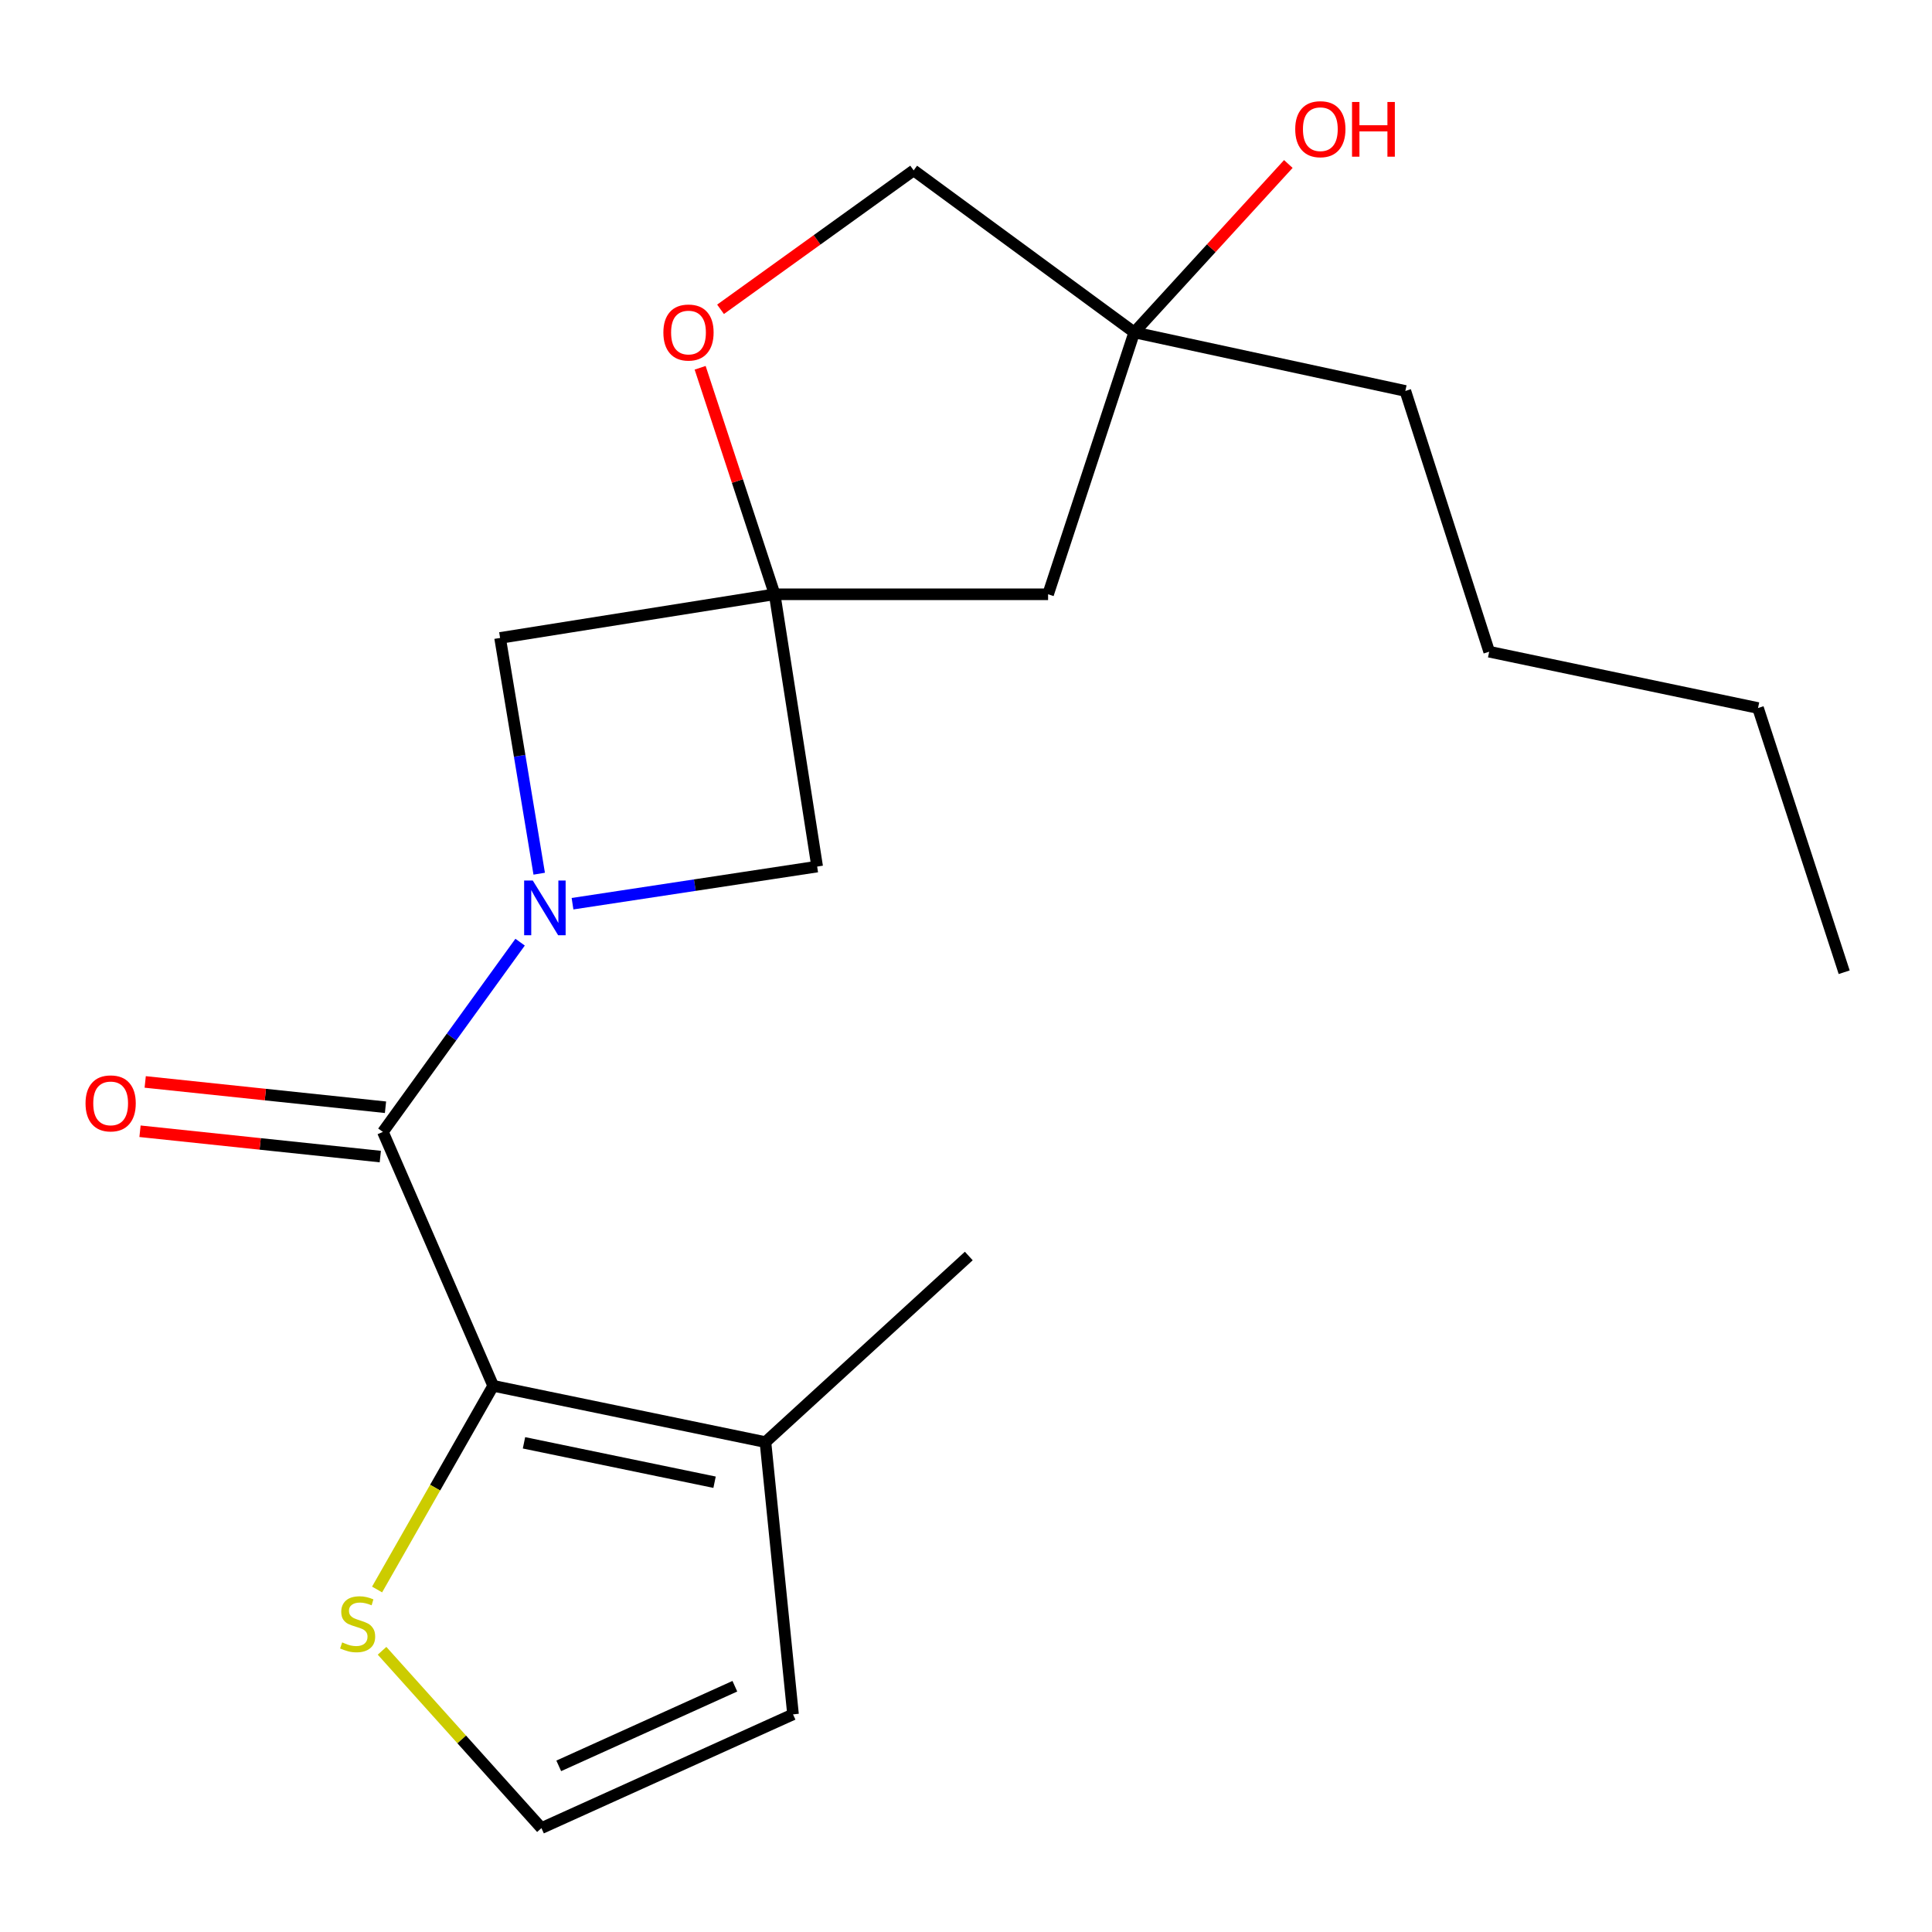 <?xml version='1.0' encoding='iso-8859-1'?>
<svg version='1.1' baseProfile='full'
              xmlns='http://www.w3.org/2000/svg'
                      xmlns:rdkit='http://www.rdkit.org/xml'
                      xmlns:xlink='http://www.w3.org/1999/xlink'
                  xml:space='preserve'
width='1000px' height='1000px' viewBox='0 0 1000 1000'>
<!-- END OF HEADER -->
<rect style='opacity:1.0;fill:#FFFFFF;stroke:none' width='1000' height='1000' x='0' y='0'> </rect>
<path class='bond-0' d='M 269.205,487.664 L 233.697,536.769' style='fill:none;fill-rule:evenodd;stroke:#0000FF;stroke-width:6px;stroke-linecap:butt;stroke-linejoin:miter;stroke-opacity:1' />
<path class='bond-0' d='M 233.697,536.769 L 198.188,585.873' style='fill:none;fill-rule:evenodd;stroke:#000000;stroke-width:6px;stroke-linecap:butt;stroke-linejoin:miter;stroke-opacity:1' />
<path class='bond-4' d='M 296.335,467.756 L 359.649,458.146' style='fill:none;fill-rule:evenodd;stroke:#0000FF;stroke-width:6px;stroke-linecap:butt;stroke-linejoin:miter;stroke-opacity:1' />
<path class='bond-4' d='M 359.649,458.146 L 422.963,448.535' style='fill:none;fill-rule:evenodd;stroke:#000000;stroke-width:6px;stroke-linecap:butt;stroke-linejoin:miter;stroke-opacity:1' />
<path class='bond-5' d='M 279.094,452.226 L 268.968,391.21' style='fill:none;fill-rule:evenodd;stroke:#0000FF;stroke-width:6px;stroke-linecap:butt;stroke-linejoin:miter;stroke-opacity:1' />
<path class='bond-5' d='M 268.968,391.21 L 258.842,330.193' style='fill:none;fill-rule:evenodd;stroke:#000000;stroke-width:6px;stroke-linecap:butt;stroke-linejoin:miter;stroke-opacity:1' />
<path class='bond-1' d='M 198.188,585.873 L 255.277,717.293' style='fill:none;fill-rule:evenodd;stroke:#000000;stroke-width:6px;stroke-linecap:butt;stroke-linejoin:miter;stroke-opacity:1' />
<path class='bond-11' d='M 199.533,573.108 L 137.346,566.557' style='fill:none;fill-rule:evenodd;stroke:#000000;stroke-width:6px;stroke-linecap:butt;stroke-linejoin:miter;stroke-opacity:1' />
<path class='bond-11' d='M 137.346,566.557 L 75.158,560.005' style='fill:none;fill-rule:evenodd;stroke:#FF0000;stroke-width:6px;stroke-linecap:butt;stroke-linejoin:miter;stroke-opacity:1' />
<path class='bond-11' d='M 196.844,598.638 L 134.656,592.086' style='fill:none;fill-rule:evenodd;stroke:#000000;stroke-width:6px;stroke-linecap:butt;stroke-linejoin:miter;stroke-opacity:1' />
<path class='bond-11' d='M 134.656,592.086 L 72.468,585.534' style='fill:none;fill-rule:evenodd;stroke:#FF0000;stroke-width:6px;stroke-linecap:butt;stroke-linejoin:miter;stroke-opacity:1' />
<path class='bond-3' d='M 255.277,717.293 L 396.195,746.429' style='fill:none;fill-rule:evenodd;stroke:#000000;stroke-width:6px;stroke-linecap:butt;stroke-linejoin:miter;stroke-opacity:1' />
<path class='bond-3' d='M 271.217,746.802 L 369.859,767.197' style='fill:none;fill-rule:evenodd;stroke:#000000;stroke-width:6px;stroke-linecap:butt;stroke-linejoin:miter;stroke-opacity:1' />
<path class='bond-6' d='M 255.277,717.293 L 225.228,770.007' style='fill:none;fill-rule:evenodd;stroke:#000000;stroke-width:6px;stroke-linecap:butt;stroke-linejoin:miter;stroke-opacity:1' />
<path class='bond-6' d='M 225.228,770.007 L 195.179,822.721' style='fill:none;fill-rule:evenodd;stroke:#CCCC00;stroke-width:6px;stroke-linecap:butt;stroke-linejoin:miter;stroke-opacity:1' />
<path class='bond-2' d='M 400.958,307.603 L 258.842,330.193' style='fill:none;fill-rule:evenodd;stroke:#000000;stroke-width:6px;stroke-linecap:butt;stroke-linejoin:miter;stroke-opacity:1' />
<path class='bond-7' d='M 400.958,307.603 L 381.675,248.982' style='fill:none;fill-rule:evenodd;stroke:#000000;stroke-width:6px;stroke-linecap:butt;stroke-linejoin:miter;stroke-opacity:1' />
<path class='bond-7' d='M 381.675,248.982 L 362.391,190.362' style='fill:none;fill-rule:evenodd;stroke:#FF0000;stroke-width:6px;stroke-linecap:butt;stroke-linejoin:miter;stroke-opacity:1' />
<path class='bond-8' d='M 400.958,307.603 L 542.489,307.603' style='fill:none;fill-rule:evenodd;stroke:#000000;stroke-width:6px;stroke-linecap:butt;stroke-linejoin:miter;stroke-opacity:1' />
<path class='bond-20' d='M 400.958,307.603 L 422.963,448.535' style='fill:none;fill-rule:evenodd;stroke:#000000;stroke-width:6px;stroke-linecap:butt;stroke-linejoin:miter;stroke-opacity:1' />
<path class='bond-12' d='M 396.195,746.429 L 410.47,887.346' style='fill:none;fill-rule:evenodd;stroke:#000000;stroke-width:6px;stroke-linecap:butt;stroke-linejoin:miter;stroke-opacity:1' />
<path class='bond-15' d='M 396.195,746.429 L 501.444,650.107' style='fill:none;fill-rule:evenodd;stroke:#000000;stroke-width:6px;stroke-linecap:butt;stroke-linejoin:miter;stroke-opacity:1' />
<path class='bond-9' d='M 197.749,854.444 L 238.999,900.338' style='fill:none;fill-rule:evenodd;stroke:#CCCC00;stroke-width:6px;stroke-linecap:butt;stroke-linejoin:miter;stroke-opacity:1' />
<path class='bond-9' d='M 238.999,900.338 L 280.249,946.232' style='fill:none;fill-rule:evenodd;stroke:#000000;stroke-width:6px;stroke-linecap:butt;stroke-linejoin:miter;stroke-opacity:1' />
<path class='bond-13' d='M 372.952,160.099 L 422.929,124.145' style='fill:none;fill-rule:evenodd;stroke:#FF0000;stroke-width:6px;stroke-linecap:butt;stroke-linejoin:miter;stroke-opacity:1' />
<path class='bond-13' d='M 422.929,124.145 L 472.907,88.191' style='fill:none;fill-rule:evenodd;stroke:#000000;stroke-width:6px;stroke-linecap:butt;stroke-linejoin:miter;stroke-opacity:1' />
<path class='bond-10' d='M 542.489,307.603 L 587.084,172.034' style='fill:none;fill-rule:evenodd;stroke:#000000;stroke-width:6px;stroke-linecap:butt;stroke-linejoin:miter;stroke-opacity:1' />
<path class='bond-22' d='M 280.249,946.232 L 410.47,887.346' style='fill:none;fill-rule:evenodd;stroke:#000000;stroke-width:6px;stroke-linecap:butt;stroke-linejoin:miter;stroke-opacity:1' />
<path class='bond-22' d='M 289.205,914.009 L 380.36,872.789' style='fill:none;fill-rule:evenodd;stroke:#000000;stroke-width:6px;stroke-linecap:butt;stroke-linejoin:miter;stroke-opacity:1' />
<path class='bond-14' d='M 587.084,172.034 L 626.962,128.46' style='fill:none;fill-rule:evenodd;stroke:#000000;stroke-width:6px;stroke-linecap:butt;stroke-linejoin:miter;stroke-opacity:1' />
<path class='bond-14' d='M 626.962,128.46 L 666.84,84.886' style='fill:none;fill-rule:evenodd;stroke:#FF0000;stroke-width:6px;stroke-linecap:butt;stroke-linejoin:miter;stroke-opacity:1' />
<path class='bond-16' d='M 587.084,172.034 L 727.403,202.354' style='fill:none;fill-rule:evenodd;stroke:#000000;stroke-width:6px;stroke-linecap:butt;stroke-linejoin:miter;stroke-opacity:1' />
<path class='bond-21' d='M 587.084,172.034 L 472.907,88.191' style='fill:none;fill-rule:evenodd;stroke:#000000;stroke-width:6px;stroke-linecap:butt;stroke-linejoin:miter;stroke-opacity:1' />
<path class='bond-17' d='M 727.403,202.354 L 770.801,337.324' style='fill:none;fill-rule:evenodd;stroke:#000000;stroke-width:6px;stroke-linecap:butt;stroke-linejoin:miter;stroke-opacity:1' />
<path class='bond-18' d='M 770.801,337.324 L 909.95,366.475' style='fill:none;fill-rule:evenodd;stroke:#000000;stroke-width:6px;stroke-linecap:butt;stroke-linejoin:miter;stroke-opacity:1' />
<path class='bond-19' d='M 909.95,366.475 L 954.545,503.228' style='fill:none;fill-rule:evenodd;stroke:#000000;stroke-width:6px;stroke-linecap:butt;stroke-linejoin:miter;stroke-opacity:1' />
<path  class='atom-0' d='M 275.772 455.767
L 285.052 470.767
Q 285.972 472.247, 287.452 474.927
Q 288.932 477.607, 289.012 477.767
L 289.012 455.767
L 292.772 455.767
L 292.772 484.087
L 288.892 484.087
L 278.932 467.687
Q 277.772 465.767, 276.532 463.567
Q 275.332 461.367, 274.972 460.687
L 274.972 484.087
L 271.292 484.087
L 271.292 455.767
L 275.772 455.767
' fill='#0000FF'/>
<path  class='atom-7' d='M 177.111 850.103
Q 177.431 850.223, 178.751 850.783
Q 180.071 851.343, 181.511 851.703
Q 182.991 852.023, 184.431 852.023
Q 187.111 852.023, 188.671 850.743
Q 190.231 849.423, 190.231 847.143
Q 190.231 845.583, 189.431 844.623
Q 188.671 843.663, 187.471 843.143
Q 186.271 842.623, 184.271 842.023
Q 181.751 841.263, 180.231 840.543
Q 178.751 839.823, 177.671 838.303
Q 176.631 836.783, 176.631 834.223
Q 176.631 830.663, 179.031 828.463
Q 181.471 826.263, 186.271 826.263
Q 189.551 826.263, 193.271 827.823
L 192.351 830.903
Q 188.951 829.503, 186.391 829.503
Q 183.631 829.503, 182.111 830.663
Q 180.591 831.783, 180.631 833.743
Q 180.631 835.263, 181.391 836.183
Q 182.191 837.103, 183.311 837.623
Q 184.471 838.143, 186.391 838.743
Q 188.951 839.543, 190.471 840.343
Q 191.991 841.143, 193.071 842.783
Q 194.191 844.383, 194.191 847.143
Q 194.191 851.063, 191.551 853.183
Q 188.951 855.263, 184.591 855.263
Q 182.071 855.263, 180.151 854.703
Q 178.271 854.183, 176.031 853.263
L 177.111 850.103
' fill='#CCCC00'/>
<path  class='atom-8' d='M 343.362 172.114
Q 343.362 165.314, 346.722 161.514
Q 350.082 157.714, 356.362 157.714
Q 362.642 157.714, 366.002 161.514
Q 369.362 165.314, 369.362 172.114
Q 369.362 178.994, 365.962 182.914
Q 362.562 186.794, 356.362 186.794
Q 350.122 186.794, 346.722 182.914
Q 343.362 179.034, 343.362 172.114
M 356.362 183.594
Q 360.682 183.594, 363.002 180.714
Q 365.362 177.794, 365.362 172.114
Q 365.362 166.554, 363.002 163.754
Q 360.682 160.914, 356.362 160.914
Q 352.042 160.914, 349.682 163.714
Q 347.362 166.514, 347.362 172.114
Q 347.362 177.834, 349.682 180.714
Q 352.042 183.594, 356.362 183.594
' fill='#FF0000'/>
<path  class='atom-12' d='M 44.271 571.107
Q 44.271 564.307, 47.631 560.507
Q 50.991 556.707, 57.271 556.707
Q 63.551 556.707, 66.911 560.507
Q 70.271 564.307, 70.271 571.107
Q 70.271 577.987, 66.871 581.907
Q 63.471 585.787, 57.271 585.787
Q 51.031 585.787, 47.631 581.907
Q 44.271 578.027, 44.271 571.107
M 57.271 582.587
Q 61.591 582.587, 63.911 579.707
Q 66.271 576.787, 66.271 571.107
Q 66.271 565.547, 63.911 562.747
Q 61.591 559.907, 57.271 559.907
Q 52.951 559.907, 50.591 562.707
Q 48.271 565.507, 48.271 571.107
Q 48.271 576.827, 50.591 579.707
Q 52.951 582.587, 57.271 582.587
' fill='#FF0000'/>
<path  class='atom-15' d='M 670.406 66.864
Q 670.406 60.064, 673.766 56.264
Q 677.126 52.464, 683.406 52.464
Q 689.686 52.464, 693.046 56.264
Q 696.406 60.064, 696.406 66.864
Q 696.406 73.744, 693.006 77.664
Q 689.606 81.544, 683.406 81.544
Q 677.166 81.544, 673.766 77.664
Q 670.406 73.784, 670.406 66.864
M 683.406 78.344
Q 687.726 78.344, 690.046 75.464
Q 692.406 72.544, 692.406 66.864
Q 692.406 61.304, 690.046 58.504
Q 687.726 55.664, 683.406 55.664
Q 679.086 55.664, 676.726 58.464
Q 674.406 61.264, 674.406 66.864
Q 674.406 72.584, 676.726 75.464
Q 679.086 78.344, 683.406 78.344
' fill='#FF0000'/>
<path  class='atom-15' d='M 699.806 52.784
L 703.646 52.784
L 703.646 64.824
L 718.126 64.824
L 718.126 52.784
L 721.966 52.784
L 721.966 81.104
L 718.126 81.104
L 718.126 68.024
L 703.646 68.024
L 703.646 81.104
L 699.806 81.104
L 699.806 52.784
' fill='#FF0000'/>
</svg>
